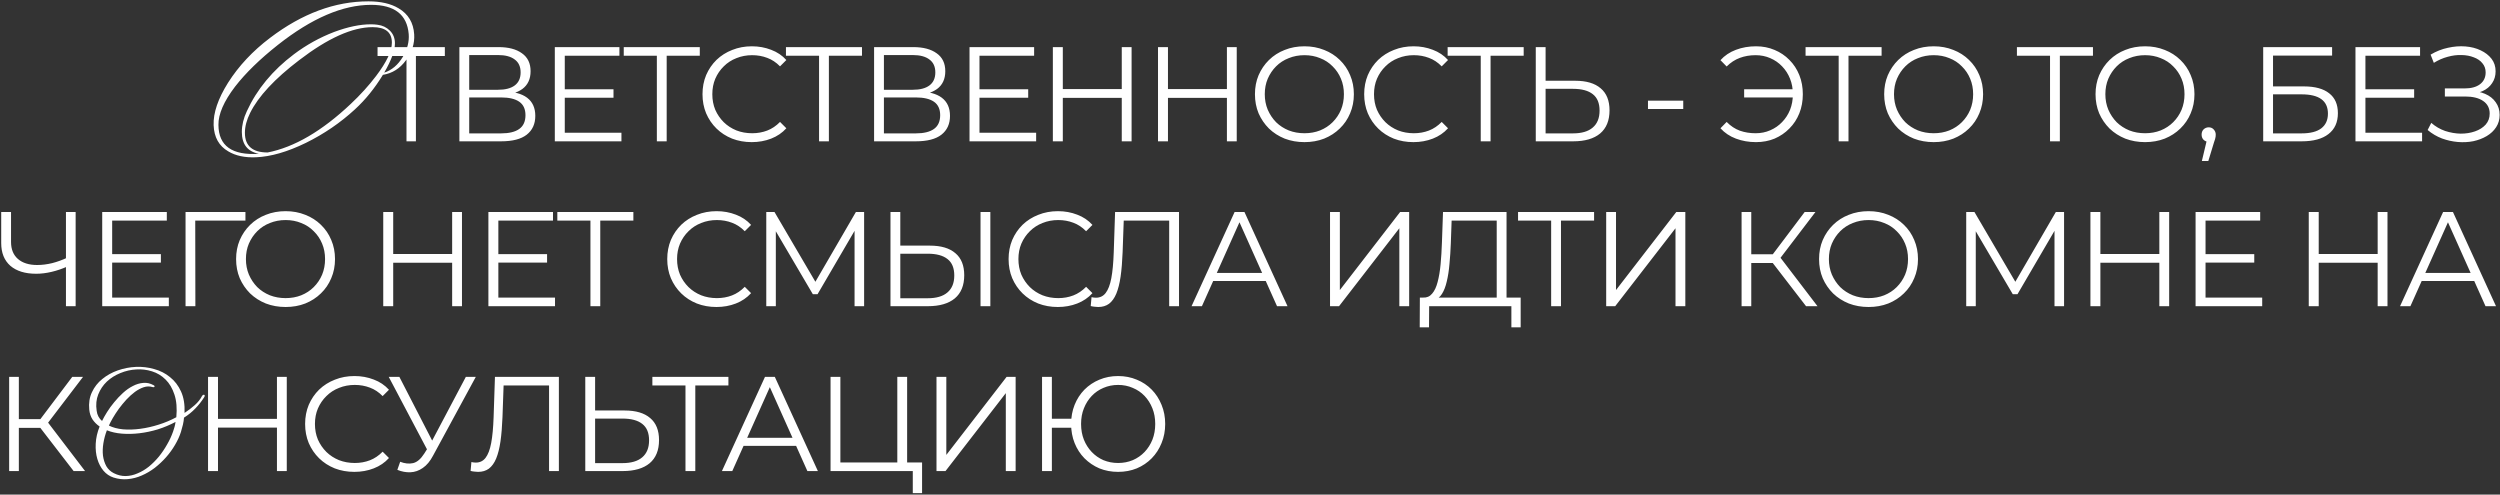 <?xml version="1.0" encoding="UTF-8"?> <svg xmlns="http://www.w3.org/2000/svg" width="743" height="147" viewBox="0 0 743 147" fill="none"><rect x="0" y="0" width="743" height="147" fill="#333333" stroke="none"/><path d="M123.095 10.215C123.268 12.945 122.445 15.523 120.625 17.95C118.848 20.377 116.573 21.807 113.8 22.24C111.373 26.227 108.6 29.65 105.48 32.51C101.147 36.497 96.293 39.812 90.92 42.455C85.417 45.142 80.455 46.572 76.035 46.745C72.742 46.875 70.012 46.29 67.845 44.99C65.072 43.387 63.62 40.787 63.49 37.19C63.36 33.55 64.79 29.347 67.78 24.58C70.943 19.597 75.103 15.155 80.26 11.255C89.793 4.018 99.543 0.4 109.51 0.4C113.193 0.4 116.183 1.093 118.48 2.48C121.34 4.17 122.878 6.748 123.095 10.215ZM121.47 10.15C120.993 4.343 117.267 1.44 110.29 1.44C101.883 1.44 92.653 5.405 82.6 13.335C77.227 17.582 72.98 21.72 69.86 25.75C66.523 30.127 64.877 33.918 64.92 37.125C64.963 43.365 68.972 46.225 76.945 45.705C73.565 45.055 71.875 42.888 71.875 39.205C71.875 37.212 72.373 35.153 73.37 33.03C76.36 26.53 81.018 20.897 87.345 16.13C91.028 13.357 95.015 11.147 99.305 9.5C103.378 7.983 107.018 7.225 110.225 7.225C110.918 7.225 111.568 7.268 112.175 7.355C113.648 7.528 114.883 8.113 115.88 9.11C116.877 10.107 117.375 11.363 117.375 12.88C117.375 15.003 116.313 17.907 114.19 21.59C116.443 20.853 118.285 19.293 119.715 16.91C121.058 14.657 121.643 12.403 121.47 10.15ZM116.465 12.685C116.465 9.608 114.558 8.07 110.745 8.07C104.722 8.07 97.442 11.342 88.905 17.885C81.625 23.432 76.772 28.653 74.345 33.55C73.305 35.63 72.785 37.602 72.785 39.465C72.785 43.365 75.038 45.315 79.545 45.315C87.475 43.755 95.708 38.945 104.245 30.885C107.105 28.198 109.618 25.425 111.785 22.565C114.905 18.448 116.465 15.155 116.465 12.685ZM132.208 14V16.64H123.608V42H120.808V16.64H112.208V14H132.208ZM136.53 42V14H148.17C151.13 14 153.45 14.613 155.13 15.84C156.836 17.04 157.69 18.813 157.69 21.16C157.69 23.48 156.876 25.24 155.25 26.44C153.623 27.613 151.49 28.2 148.85 28.2L149.53 27.2C152.65 27.2 155.023 27.813 156.65 29.04C158.276 30.267 159.09 32.067 159.09 34.44C159.09 36.84 158.236 38.707 156.53 40.04C154.85 41.347 152.316 42 148.93 42H136.53ZM139.45 39.64H148.93C151.303 39.64 153.103 39.2 154.33 38.32C155.556 37.44 156.17 36.08 156.17 34.24C156.17 32.427 155.556 31.093 154.33 30.24C153.103 29.387 151.303 28.96 148.93 28.96H139.45V39.64ZM139.45 26.68H148.01C150.17 26.68 151.823 26.253 152.97 25.4C154.143 24.52 154.73 23.227 154.73 21.52C154.73 19.813 154.143 18.533 152.97 17.68C151.823 16.8 150.17 16.36 148.01 16.36H139.45V26.68ZM167.531 26.52H182.331V29.04H167.531V26.52ZM167.851 39.44H184.691V42H164.891V14H184.091V16.56H167.851V39.44ZM195.218 42V15.76L196.018 16.56H185.378V14H207.978V16.56H197.378L198.138 15.76V42H195.218ZM223.423 42.24C221.316 42.24 219.37 41.893 217.583 41.2C215.796 40.48 214.25 39.48 212.943 38.2C211.636 36.92 210.61 35.413 209.863 33.68C209.143 31.947 208.783 30.053 208.783 28C208.783 25.947 209.143 24.053 209.863 22.32C210.61 20.587 211.636 19.08 212.943 17.8C214.276 16.52 215.836 15.533 217.623 14.84C219.41 14.12 221.356 13.76 223.463 13.76C225.49 13.76 227.396 14.107 229.183 14.8C230.97 15.467 232.476 16.48 233.703 17.84L231.823 19.72C230.676 18.547 229.41 17.707 228.023 17.2C226.636 16.667 225.143 16.4 223.543 16.4C221.863 16.4 220.303 16.693 218.863 17.28C217.423 17.84 216.17 18.653 215.103 19.72C214.036 20.76 213.196 21.987 212.583 23.4C211.996 24.787 211.703 26.32 211.703 28C211.703 29.68 211.996 31.227 212.583 32.64C213.196 34.027 214.036 35.253 215.103 36.32C216.17 37.36 217.423 38.173 218.863 38.76C220.303 39.32 221.863 39.6 223.543 39.6C225.143 39.6 226.636 39.333 228.023 38.8C229.41 38.267 230.676 37.413 231.823 36.24L233.703 38.12C232.476 39.48 230.97 40.507 229.183 41.2C227.396 41.893 225.476 42.24 223.423 42.24ZM243.424 42V15.76L244.224 16.56H233.584V14H256.184V16.56H245.584L246.344 15.76V42H243.424ZM259.78 42V14H271.42C274.38 14 276.7 14.613 278.38 15.84C280.086 17.04 280.94 18.813 280.94 21.16C280.94 23.48 280.126 25.24 278.5 26.44C276.873 27.613 274.74 28.2 272.1 28.2L272.78 27.2C275.9 27.2 278.273 27.813 279.9 29.04C281.526 30.267 282.34 32.067 282.34 34.44C282.34 36.84 281.486 38.707 279.78 40.04C278.1 41.347 275.566 42 272.18 42H259.78ZM262.7 39.64H272.18C274.553 39.64 276.353 39.2 277.58 38.32C278.806 37.44 279.42 36.08 279.42 34.24C279.42 32.427 278.806 31.093 277.58 30.24C276.353 29.387 274.553 28.96 272.18 28.96H262.7V39.64ZM262.7 26.68H271.26C273.42 26.68 275.073 26.253 276.22 25.4C277.393 24.52 277.98 23.227 277.98 21.52C277.98 19.813 277.393 18.533 276.22 17.68C275.073 16.8 273.42 16.36 271.26 16.36H262.7V26.68ZM290.781 26.52H305.581V29.04H290.781V26.52ZM291.101 39.44H307.941V42H288.141V14H307.341V16.56H291.101V39.44ZM333.388 14H336.308V42H333.388V14ZM315.868 42H312.908V14H315.868V42ZM333.668 29.08H315.548V26.48H333.668V29.08ZM364.639 14H367.559V42H364.639V14ZM347.119 42H344.159V14H347.119V42ZM364.919 29.08H346.799V26.48H364.919V29.08ZM387.691 42.24C385.584 42.24 383.624 41.893 381.811 41.2C380.024 40.48 378.464 39.48 377.131 38.2C375.824 36.893 374.798 35.387 374.051 33.68C373.331 31.947 372.971 30.053 372.971 28C372.971 25.947 373.331 24.067 374.051 22.36C374.798 20.627 375.824 19.12 377.131 17.84C378.464 16.533 380.024 15.533 381.811 14.84C383.598 14.12 385.558 13.76 387.691 13.76C389.798 13.76 391.744 14.12 393.531 14.84C395.318 15.533 396.864 16.52 398.171 17.8C399.504 19.08 400.531 20.587 401.251 22.32C401.998 24.053 402.371 25.947 402.371 28C402.371 30.053 401.998 31.947 401.251 33.68C400.531 35.413 399.504 36.92 398.171 38.2C396.864 39.48 395.318 40.48 393.531 41.2C391.744 41.893 389.798 42.24 387.691 42.24ZM387.691 39.6C389.371 39.6 390.918 39.32 392.331 38.76C393.771 38.173 395.011 37.36 396.051 36.32C397.118 35.253 397.944 34.027 398.531 32.64C399.118 31.227 399.411 29.68 399.411 28C399.411 26.32 399.118 24.787 398.531 23.4C397.944 21.987 397.118 20.76 396.051 19.72C395.011 18.653 393.771 17.84 392.331 17.28C390.918 16.693 389.371 16.4 387.691 16.4C386.011 16.4 384.451 16.693 383.011 17.28C381.571 17.84 380.318 18.653 379.251 19.72C378.211 20.76 377.384 21.987 376.771 23.4C376.184 24.787 375.891 26.32 375.891 28C375.891 29.653 376.184 31.187 376.771 32.6C377.384 34.013 378.211 35.253 379.251 36.32C380.318 37.36 381.571 38.173 383.011 38.76C384.451 39.32 386.011 39.6 387.691 39.6ZM420.074 42.24C417.968 42.24 416.021 41.893 414.234 41.2C412.448 40.48 410.901 39.48 409.594 38.2C408.288 36.92 407.261 35.413 406.514 33.68C405.794 31.947 405.434 30.053 405.434 28C405.434 25.947 405.794 24.053 406.514 22.32C407.261 20.587 408.288 19.08 409.594 17.8C410.928 16.52 412.488 15.533 414.274 14.84C416.061 14.12 418.008 13.76 420.114 13.76C422.141 13.76 424.048 14.107 425.834 14.8C427.621 15.467 429.128 16.48 430.354 17.84L428.474 19.72C427.328 18.547 426.061 17.707 424.674 17.2C423.288 16.667 421.794 16.4 420.194 16.4C418.514 16.4 416.954 16.693 415.514 17.28C414.074 17.84 412.821 18.653 411.754 19.72C410.688 20.76 409.848 21.987 409.234 23.4C408.648 24.787 408.354 26.32 408.354 28C408.354 29.68 408.648 31.227 409.234 32.64C409.848 34.027 410.688 35.253 411.754 36.32C412.821 37.36 414.074 38.173 415.514 38.76C416.954 39.32 418.514 39.6 420.194 39.6C421.794 39.6 423.288 39.333 424.674 38.8C426.061 38.267 427.328 37.413 428.474 36.24L430.354 38.12C429.128 39.48 427.621 40.507 425.834 41.2C424.048 41.893 422.128 42.24 420.074 42.24ZM440.076 42V15.76L440.876 16.56H430.236V14H452.836V16.56H442.236L442.996 15.76V42H440.076ZM468.151 24C471.458 24 473.978 24.747 475.711 26.24C477.471 27.707 478.351 29.893 478.351 32.8C478.351 35.813 477.418 38.107 475.551 39.68C473.685 41.227 471.018 42 467.551 42H456.431V14H459.351V24H468.151ZM467.471 39.64C470.058 39.64 472.018 39.067 473.351 37.92C474.711 36.773 475.391 35.093 475.391 32.88C475.391 30.667 474.725 29.04 473.391 28C472.058 26.933 470.085 26.4 467.471 26.4H459.351V39.64H467.471ZM489.779 32.4V29.92H500.259V32.4H489.779ZM518.361 28.96V26.52H533.841V28.96H518.361ZM521.881 13.76C523.881 13.76 525.721 14.12 527.401 14.84C529.081 15.533 530.547 16.52 531.801 17.8C533.081 19.08 534.067 20.587 534.761 22.32C535.454 24.053 535.801 25.947 535.801 28C535.801 30.053 535.454 31.947 534.761 33.68C534.067 35.413 533.081 36.92 531.801 38.2C530.547 39.48 529.081 40.48 527.401 41.2C525.721 41.893 523.881 42.24 521.881 42.24C519.747 42.24 517.761 41.893 515.921 41.2C514.081 40.507 512.547 39.48 511.321 38.12L513.161 36.24C514.334 37.44 515.641 38.307 517.081 38.84C518.521 39.347 520.081 39.6 521.761 39.6C523.334 39.6 524.787 39.307 526.121 38.72C527.481 38.133 528.654 37.32 529.641 36.28C530.654 35.24 531.441 34.027 532.001 32.64C532.561 31.227 532.841 29.68 532.841 28C532.841 26.32 532.561 24.787 532.001 23.4C531.441 21.987 530.654 20.76 529.641 19.72C528.654 18.68 527.481 17.867 526.121 17.28C524.787 16.693 523.334 16.4 521.761 16.4C520.081 16.4 518.521 16.667 517.081 17.2C515.641 17.733 514.334 18.587 513.161 19.76L511.321 17.88C512.547 16.52 514.081 15.493 515.921 14.8C517.761 14.107 519.747 13.76 521.881 13.76ZM546.452 42V15.76L547.252 16.56H536.612V14H559.212V16.56H548.612L549.372 15.76V42H546.452ZM574.697 42.24C572.591 42.24 570.631 41.893 568.817 41.2C567.031 40.48 565.471 39.48 564.137 38.2C562.831 36.893 561.804 35.387 561.057 33.68C560.337 31.947 559.977 30.053 559.977 28C559.977 25.947 560.337 24.067 561.057 22.36C561.804 20.627 562.831 19.12 564.137 17.84C565.471 16.533 567.031 15.533 568.817 14.84C570.604 14.12 572.564 13.76 574.697 13.76C576.804 13.76 578.751 14.12 580.537 14.84C582.324 15.533 583.871 16.52 585.177 17.8C586.511 19.08 587.537 20.587 588.257 22.32C589.004 24.053 589.377 25.947 589.377 28C589.377 30.053 589.004 31.947 588.257 33.68C587.537 35.413 586.511 36.92 585.177 38.2C583.871 39.48 582.324 40.48 580.537 41.2C578.751 41.893 576.804 42.24 574.697 42.24ZM574.697 39.6C576.377 39.6 577.924 39.32 579.337 38.76C580.777 38.173 582.017 37.36 583.057 36.32C584.124 35.253 584.951 34.027 585.537 32.64C586.124 31.227 586.417 29.68 586.417 28C586.417 26.32 586.124 24.787 585.537 23.4C584.951 21.987 584.124 20.76 583.057 19.72C582.017 18.653 580.777 17.84 579.337 17.28C577.924 16.693 576.377 16.4 574.697 16.4C573.017 16.4 571.457 16.693 570.017 17.28C568.577 17.84 567.324 18.653 566.257 19.72C565.217 20.76 564.391 21.987 563.777 23.4C563.191 24.787 562.897 26.32 562.897 28C562.897 29.653 563.191 31.187 563.777 32.6C564.391 34.013 565.217 35.253 566.257 36.32C567.324 37.36 568.577 38.173 570.017 38.76C571.457 39.32 573.017 39.6 574.697 39.6ZM609.269 42V15.76L610.069 16.56H599.429V14H622.029V16.56H611.429L612.189 15.76V42H609.269ZM637.514 42.24C635.408 42.24 633.448 41.893 631.634 41.2C629.848 40.48 628.288 39.48 626.954 38.2C625.648 36.893 624.621 35.387 623.874 33.68C623.154 31.947 622.794 30.053 622.794 28C622.794 25.947 623.154 24.067 623.874 22.36C624.621 20.627 625.648 19.12 626.954 17.84C628.288 16.533 629.848 15.533 631.634 14.84C633.421 14.12 635.381 13.76 637.514 13.76C639.621 13.76 641.568 14.12 643.354 14.84C645.141 15.533 646.688 16.52 647.994 17.8C649.328 19.08 650.354 20.587 651.074 22.32C651.821 24.053 652.194 25.947 652.194 28C652.194 30.053 651.821 31.947 651.074 33.68C650.354 35.413 649.328 36.92 647.994 38.2C646.688 39.48 645.141 40.48 643.354 41.2C641.568 41.893 639.621 42.24 637.514 42.24ZM637.514 39.6C639.194 39.6 640.741 39.32 642.154 38.76C643.594 38.173 644.834 37.36 645.874 36.32C646.941 35.253 647.768 34.027 648.354 32.64C648.941 31.227 649.234 29.68 649.234 28C649.234 26.32 648.941 24.787 648.354 23.4C647.768 21.987 646.941 20.76 645.874 19.72C644.834 18.653 643.594 17.84 642.154 17.28C640.741 16.693 639.194 16.4 637.514 16.4C635.834 16.4 634.274 16.693 632.834 17.28C631.394 17.84 630.141 18.653 629.074 19.72C628.034 20.76 627.208 21.987 626.594 23.4C626.008 24.787 625.714 26.32 625.714 28C625.714 29.653 626.008 31.187 626.594 32.6C627.208 34.013 628.034 35.253 629.074 36.32C630.141 37.36 631.394 38.173 632.834 38.76C634.274 39.32 635.834 39.6 637.514 39.6ZM654.397 47.84L656.157 40.44L656.477 42.16C655.863 42.16 655.343 41.96 654.917 41.56C654.517 41.16 654.317 40.64 654.317 40C654.317 39.36 654.517 38.84 654.917 38.44C655.343 38.04 655.85 37.84 656.437 37.84C657.05 37.84 657.543 38.053 657.917 38.48C658.317 38.907 658.517 39.413 658.517 40C658.517 40.213 658.503 40.427 658.477 40.64C658.45 40.853 658.397 41.093 658.317 41.36C658.237 41.627 658.13 41.947 657.997 42.32L656.317 47.84H654.397ZM672.622 42V14H693.102V16.52H675.542V25.68H684.702C688.009 25.68 690.515 26.36 692.222 27.72C693.955 29.053 694.822 31.027 694.822 33.64C694.822 36.333 693.889 38.4 692.022 39.84C690.182 41.28 687.529 42 684.062 42H672.622ZM675.542 39.64H684.022C686.609 39.64 688.555 39.147 689.862 38.16C691.195 37.147 691.862 35.68 691.862 33.76C691.862 29.947 689.249 28.04 684.022 28.04H675.542V39.64ZM702.685 26.52H717.485V29.04H702.685V26.52ZM703.005 39.44H719.845V42H700.045V14H719.245V16.56H703.005V39.44ZM721.493 38.64L722.573 36.52C723.799 37.587 725.173 38.387 726.693 38.92C728.239 39.427 729.786 39.693 731.333 39.72C732.879 39.72 734.293 39.493 735.573 39.04C736.879 38.587 737.933 37.92 738.733 37.04C739.533 36.133 739.933 35.04 739.933 33.76C739.933 32.133 739.279 30.88 737.973 30C736.693 29.12 734.906 28.68 732.613 28.68H726.613V26.28H732.453C734.426 26.28 735.959 25.867 737.053 25.04C738.173 24.187 738.733 23.013 738.733 21.52C738.733 20.453 738.413 19.547 737.773 18.8C737.159 18.027 736.306 17.44 735.213 17.04C734.146 16.613 732.946 16.387 731.613 16.36C730.279 16.307 728.893 16.48 727.453 16.88C726.039 17.253 724.666 17.853 723.333 18.68L722.373 16.24C724.026 15.253 725.746 14.573 727.533 14.2C729.319 13.8 731.053 13.667 732.733 13.8C734.413 13.933 735.919 14.32 737.253 14.96C738.613 15.6 739.693 16.44 740.493 17.48C741.293 18.52 741.693 19.76 741.693 21.2C741.693 22.533 741.346 23.707 740.653 24.72C739.986 25.733 739.039 26.52 737.813 27.08C736.613 27.613 735.186 27.88 733.533 27.88L733.693 27C735.559 27 737.173 27.293 738.533 27.88C739.919 28.467 740.986 29.307 741.733 30.4C742.506 31.467 742.893 32.72 742.893 34.16C742.893 35.52 742.546 36.733 741.853 37.8C741.186 38.84 740.253 39.72 739.053 40.44C737.879 41.133 736.559 41.64 735.093 41.96C733.626 42.253 732.093 42.333 730.493 42.2C728.893 42.067 727.319 41.72 725.773 41.16C724.226 40.573 722.799 39.733 721.493 38.64ZM20.12 79.16C18.52 79.88 16.92 80.427 15.32 80.8C13.747 81.173 12.227 81.36 10.76 81.36C7.48 81.36 4.92 80.573 3.08 79C1.267 77.4 0.36 75.147 0.36 72.24V63H3.28V71.92C3.28 74.08 3.96 75.76 5.32 76.96C6.707 78.16 8.613 78.76 11.04 78.76C12.48 78.76 13.973 78.573 15.52 78.2C17.067 77.8 18.6 77.24 20.12 76.52V79.16ZM19.6 91V63H22.48V91H19.6ZM33.018 75.52H47.818V78.04H33.018V75.52ZM33.338 88.44H50.178V91H30.378V63H49.578V65.56H33.338V88.44ZM55.145 91V63H72.945V65.56H57.265L58.025 64.8L58.065 91H55.145ZM84.888 91.24C82.781 91.24 80.821 90.893 79.007 90.2C77.221 89.48 75.661 88.48 74.328 87.2C73.021 85.893 71.994 84.387 71.248 82.68C70.528 80.947 70.168 79.053 70.168 77C70.168 74.947 70.528 73.067 71.248 71.36C71.994 69.627 73.021 68.12 74.328 66.84C75.661 65.533 77.221 64.533 79.007 63.84C80.794 63.12 82.754 62.76 84.888 62.76C86.994 62.76 88.941 63.12 90.728 63.84C92.514 64.533 94.061 65.52 95.368 66.8C96.701 68.08 97.728 69.587 98.448 71.32C99.194 73.053 99.567 74.947 99.567 77C99.567 79.053 99.194 80.947 98.448 82.68C97.728 84.413 96.701 85.92 95.368 87.2C94.061 88.48 92.514 89.48 90.728 90.2C88.941 90.893 86.994 91.24 84.888 91.24ZM84.888 88.6C86.567 88.6 88.114 88.32 89.528 87.76C90.968 87.173 92.207 86.36 93.248 85.32C94.314 84.253 95.141 83.027 95.728 81.64C96.314 80.227 96.608 78.68 96.608 77C96.608 75.32 96.314 73.787 95.728 72.4C95.141 70.987 94.314 69.76 93.248 68.72C92.207 67.653 90.968 66.84 89.528 66.28C88.114 65.693 86.567 65.4 84.888 65.4C83.207 65.4 81.647 65.693 80.207 66.28C78.767 66.84 77.514 67.653 76.448 68.72C75.407 69.76 74.581 70.987 73.968 72.4C73.381 73.787 73.088 75.32 73.088 77C73.088 78.653 73.381 80.187 73.968 81.6C74.581 83.013 75.407 84.253 76.448 85.32C77.514 86.36 78.767 87.173 80.207 87.76C81.647 88.32 83.207 88.6 84.888 88.6ZM134.38 63H137.3V91H134.38V63ZM116.86 91H113.9V63H116.86V91ZM134.66 78.08H116.54V75.48H134.66V78.08ZM147.791 75.52H162.591V78.04H147.791V75.52ZM148.111 88.44H164.951V91H145.151V63H164.351V65.56H148.111V88.44ZM175.478 91V64.76L176.278 65.56H165.638V63H188.238V65.56H177.638L178.398 64.76V91H175.478ZM212.943 91.24C210.836 91.24 208.889 90.893 207.103 90.2C205.316 89.48 203.769 88.48 202.463 87.2C201.156 85.92 200.129 84.413 199.383 82.68C198.663 80.947 198.303 79.053 198.303 77C198.303 74.947 198.663 73.053 199.383 71.32C200.129 69.587 201.156 68.08 202.463 66.8C203.796 65.52 205.356 64.533 207.143 63.84C208.929 63.12 210.876 62.76 212.983 62.76C215.009 62.76 216.916 63.107 218.703 63.8C220.489 64.467 221.996 65.48 223.223 66.84L221.343 68.72C220.196 67.547 218.929 66.707 217.543 66.2C216.156 65.667 214.663 65.4 213.063 65.4C211.383 65.4 209.823 65.693 208.383 66.28C206.943 66.84 205.689 67.653 204.623 68.72C203.556 69.76 202.716 70.987 202.103 72.4C201.516 73.787 201.223 75.32 201.223 77C201.223 78.68 201.516 80.227 202.103 81.64C202.716 83.027 203.556 84.253 204.623 85.32C205.689 86.36 206.943 87.173 208.383 87.76C209.823 88.32 211.383 88.6 213.063 88.6C214.663 88.6 216.156 88.333 217.543 87.8C218.929 87.267 220.196 86.413 221.343 85.24L223.223 87.12C221.996 88.48 220.489 89.507 218.703 90.2C216.916 90.893 214.996 91.24 212.943 91.24ZM227.736 91V63H230.176L242.976 84.84H241.696L254.376 63H256.816V91H253.976V67.44H254.656L242.976 87.44H241.576L229.816 67.44H230.576V91H227.736ZM276.371 73C279.678 73 282.198 73.747 283.931 75.24C285.691 76.707 286.571 78.893 286.571 81.8C286.571 84.813 285.638 87.107 283.771 88.68C281.905 90.227 279.238 91 275.771 91H264.651V63H267.571V73H276.371ZM275.691 88.64C278.278 88.64 280.238 88.067 281.571 86.92C282.931 85.773 283.611 84.093 283.611 81.88C283.611 79.667 282.945 78.04 281.611 77C280.278 75.933 278.305 75.4 275.691 75.4H267.571V88.64H275.691ZM291.411 91V63H294.331V91H291.411ZM314.393 91.24C312.286 91.24 310.339 90.893 308.553 90.2C306.766 89.48 305.219 88.48 303.913 87.2C302.606 85.92 301.579 84.413 300.833 82.68C300.113 80.947 299.753 79.053 299.753 77C299.753 74.947 300.113 73.053 300.833 71.32C301.579 69.587 302.606 68.08 303.913 66.8C305.246 65.52 306.806 64.533 308.593 63.84C310.379 63.12 312.326 62.76 314.433 62.76C316.459 62.76 318.366 63.107 320.153 63.8C321.939 64.467 323.446 65.48 324.673 66.84L322.793 68.72C321.646 67.547 320.379 66.707 318.993 66.2C317.606 65.667 316.113 65.4 314.513 65.4C312.833 65.4 311.273 65.693 309.833 66.28C308.393 66.84 307.139 67.653 306.073 68.72C305.006 69.76 304.166 70.987 303.553 72.4C302.966 73.787 302.673 75.32 302.673 77C302.673 78.68 302.966 80.227 303.553 81.64C304.166 83.027 305.006 84.253 306.073 85.32C307.139 86.36 308.393 87.173 309.833 87.76C311.273 88.32 312.833 88.6 314.513 88.6C316.113 88.6 317.606 88.333 318.993 87.8C320.379 87.267 321.646 86.413 322.793 85.24L324.673 87.12C323.446 88.48 321.939 89.507 320.153 90.2C318.366 90.893 316.446 91.24 314.393 91.24ZM326.403 91.24C326.03 91.24 325.67 91.213 325.323 91.16C324.977 91.133 324.59 91.067 324.163 90.96L324.403 88.32C324.857 88.427 325.297 88.48 325.723 88.48C326.923 88.48 327.883 88.013 328.603 87.08C329.35 86.12 329.91 84.653 330.283 82.68C330.657 80.68 330.897 78.12 331.003 75L331.403 63H350.403V91H347.483V64.76L348.243 65.56H333.283L334.003 64.72L333.643 74.92C333.537 77.72 333.337 80.147 333.043 82.2C332.75 84.227 332.323 85.92 331.763 87.28C331.203 88.613 330.483 89.613 329.603 90.28C328.723 90.92 327.657 91.24 326.403 91.24ZM354.13 91L366.93 63H369.85L382.65 91H379.53L367.77 64.72H368.97L357.21 91H354.13ZM359.17 83.52L360.05 81.12H376.33L377.21 83.52H359.17ZM395.284 91V63H398.204V86.2L416.124 63H418.804V91H415.884V67.84L397.964 91H395.284ZM444.823 89.6V65.56H431.423L431.183 72.36C431.103 74.467 430.97 76.493 430.783 78.44C430.623 80.36 430.356 82.093 429.983 83.64C429.636 85.16 429.156 86.4 428.543 87.36C427.956 88.32 427.183 88.88 426.223 89.04L422.983 88.44C424.05 88.493 424.93 88.107 425.623 87.28C426.343 86.453 426.89 85.293 427.263 83.8C427.663 82.307 427.956 80.56 428.143 78.56C428.33 76.56 428.463 74.4 428.543 72.08L428.863 63H447.743V89.6H444.823ZM421.943 97.28L421.983 88.44H451.943V97.28H449.183V91H424.743L424.703 97.28H421.943ZM461.003 91V64.76L461.803 65.56H451.163V63H473.763V65.56H463.163L463.923 64.76V91H461.003ZM477.359 91V63H480.279V86.2L498.199 63H500.879V91H497.959V67.84L480.039 91H477.359ZM536.757 91L525.997 77.04L528.397 75.6L540.157 91H536.757ZM517.597 91V63H520.477V91H517.597ZM519.597 78.16V75.56H528.357V78.16H519.597ZM528.637 77.32L525.917 76.84L536.357 63H539.557L528.637 77.32ZM555.347 91.24C553.24 91.24 551.28 90.893 549.467 90.2C547.68 89.48 546.12 88.48 544.787 87.2C543.48 85.893 542.454 84.387 541.707 82.68C540.987 80.947 540.627 79.053 540.627 77C540.627 74.947 540.987 73.067 541.707 71.36C542.454 69.627 543.48 68.12 544.787 66.84C546.12 65.533 547.68 64.533 549.467 63.84C551.254 63.12 553.214 62.76 555.347 62.76C557.454 62.76 559.4 63.12 561.187 63.84C562.974 64.533 564.52 65.52 565.827 66.8C567.16 68.08 568.187 69.587 568.907 71.32C569.654 73.053 570.027 74.947 570.027 77C570.027 79.053 569.654 80.947 568.907 82.68C568.187 84.413 567.16 85.92 565.827 87.2C564.52 88.48 562.974 89.48 561.187 90.2C559.4 90.893 557.454 91.24 555.347 91.24ZM555.347 88.6C557.027 88.6 558.574 88.32 559.987 87.76C561.427 87.173 562.667 86.36 563.707 85.32C564.774 84.253 565.6 83.027 566.187 81.64C566.774 80.227 567.067 78.68 567.067 77C567.067 75.32 566.774 73.787 566.187 72.4C565.6 70.987 564.774 69.76 563.707 68.72C562.667 67.653 561.427 66.84 559.987 66.28C558.574 65.693 557.027 65.4 555.347 65.4C553.667 65.4 552.107 65.693 550.667 66.28C549.227 66.84 547.974 67.653 546.907 68.72C545.867 69.76 545.04 70.987 544.427 72.4C543.84 73.787 543.547 75.32 543.547 77C543.547 78.653 543.84 80.187 544.427 81.6C545.04 83.013 545.867 84.253 546.907 85.32C547.974 86.36 549.227 87.173 550.667 87.76C552.107 88.32 553.667 88.6 555.347 88.6ZM584.359 91V63H586.799L599.599 84.84H598.319L610.999 63H613.439V91H610.599V67.44H611.279L599.599 87.44H598.199L586.439 67.44H587.199V91H584.359ZM641.755 63H644.675V91H641.755V63ZM624.235 91H621.275V63H624.235V91ZM642.035 78.08H623.915V75.48H642.035V78.08ZM655.166 75.52H669.966V78.04H655.166V75.52ZM655.486 88.44H672.326V91H652.526V63H671.726V65.56H655.486V88.44ZM706.642 63H709.562V91H706.642V63ZM689.122 91H686.162V63H689.122V91ZM706.922 78.08H688.802V75.48H706.922V78.08ZM713.294 91L726.094 63H729.014L741.814 91H738.694L726.934 64.72H728.134L716.374 91H713.294ZM718.334 83.52L719.214 81.12H735.494L736.374 83.52H718.334ZM21.88 140L11.12 126.04L13.52 124.6L25.28 140H21.88ZM2.72 140V112H5.6V140H2.72ZM4.72 127.16V124.56H13.48V127.16H4.72ZM13.76 126.32L11.04 125.84L21.48 112H24.68L13.76 126.32ZM60.646 118.12C59.899 119.293 59.033 120.387 58.046 121.4C57.086 122.413 55.966 123.32 54.686 124.12C54.633 124.813 54.526 125.507 54.366 126.2C54.206 126.893 54.006 127.627 53.766 128.4C53.366 129.653 52.779 130.933 52.006 132.24C51.259 133.52 50.379 134.733 49.366 135.88C48.353 137.027 47.233 138.08 46.006 139.04C44.779 139.973 43.486 140.733 42.126 141.32C40.793 141.907 39.406 142.267 37.966 142.4C36.553 142.533 35.139 142.373 33.726 141.92C32.579 141.547 31.593 140.88 30.766 139.92C29.939 138.933 29.326 137.76 28.926 136.4C28.526 135.04 28.366 133.533 28.446 131.88C28.526 130.2 28.913 128.493 29.606 126.76C28.753 126.173 28.046 125.467 27.486 124.64C26.953 123.813 26.633 122.84 26.526 121.72C26.339 119.8 26.606 118.08 27.326 116.56C28.046 115.013 29.073 113.707 30.406 112.64C31.739 111.547 33.273 110.693 35.006 110.08C36.766 109.467 38.566 109.12 40.406 109.04C42.246 108.96 44.046 109.173 45.806 109.68C47.593 110.16 49.166 110.96 50.526 112.08C51.913 113.173 53.006 114.6 53.806 116.36C54.606 118.12 54.953 120.24 54.846 122.72C55.939 122 56.953 121.227 57.886 120.4C58.819 119.573 59.539 118.667 60.046 117.68C60.126 117.547 60.219 117.453 60.326 117.4C60.459 117.32 60.566 117.293 60.646 117.32C60.753 117.347 60.819 117.427 60.846 117.56C60.873 117.693 60.806 117.88 60.646 118.12ZM52.406 124C52.646 121.36 52.459 119.12 51.846 117.28C51.233 115.413 50.353 113.92 49.206 112.8C48.059 111.653 46.713 110.84 45.166 110.36C43.646 109.88 42.086 109.693 40.486 109.8C38.886 109.88 37.313 110.24 35.766 110.88C34.246 111.493 32.913 112.333 31.766 113.4C30.646 114.467 29.793 115.733 29.206 117.2C28.619 118.667 28.459 120.293 28.726 122.08C28.886 123.333 29.419 124.347 30.326 125.12C30.699 124.347 31.193 123.467 31.806 122.48C32.419 121.493 33.126 120.52 33.926 119.56C34.726 118.573 35.593 117.653 36.526 116.8C37.486 115.92 38.473 115.227 39.486 114.72C40.499 114.187 41.526 113.88 42.566 113.8C43.606 113.693 44.633 113.92 45.646 114.48C45.939 114.64 46.019 114.8 45.886 114.96C45.779 115.093 45.593 115.12 45.326 115.04C44.499 114.773 43.633 114.787 42.726 115.08C41.846 115.373 40.966 115.84 40.086 116.48C39.233 117.12 38.393 117.88 37.566 118.76C36.766 119.64 36.019 120.547 35.326 121.48C34.659 122.413 34.059 123.333 33.526 124.24C33.019 125.12 32.633 125.867 32.366 126.48C33.539 127.067 34.939 127.44 36.566 127.6C38.193 127.733 39.899 127.68 41.686 127.44C43.499 127.2 45.326 126.787 47.166 126.2C49.033 125.613 50.779 124.88 52.406 124ZM52.166 125.4C50.513 126.28 48.766 127.013 46.926 127.6C45.086 128.16 43.259 128.547 41.446 128.76C39.659 128.973 37.926 129.013 36.246 128.88C34.566 128.747 33.073 128.413 31.766 127.88C31.286 129.133 30.939 130.413 30.726 131.72C30.513 133.027 30.473 134.267 30.606 135.44C30.766 136.587 31.099 137.627 31.606 138.56C32.139 139.467 32.886 140.16 33.846 140.64C35.019 141.227 36.193 141.507 37.366 141.48C38.566 141.453 39.739 141.187 40.886 140.68C42.059 140.2 43.179 139.533 44.246 138.68C45.313 137.8 46.299 136.813 47.206 135.72C48.113 134.6 48.926 133.4 49.646 132.12C50.393 130.84 50.993 129.547 51.446 128.24C51.606 127.787 51.753 127.32 51.886 126.84C52.019 126.333 52.113 125.853 52.166 125.4ZM82.309 112H85.229V140H82.309V112ZM64.789 140H61.829V112H64.789V140ZM82.589 127.08H64.469V124.48H82.589V127.08ZM105.321 140.24C103.214 140.24 101.268 139.893 99.481 139.2C97.694 138.48 96.148 137.48 94.841 136.2C93.534 134.92 92.508 133.413 91.761 131.68C91.041 129.947 90.681 128.053 90.681 126C90.681 123.947 91.041 122.053 91.761 120.32C92.508 118.587 93.534 117.08 94.841 115.8C96.174 114.52 97.734 113.533 99.521 112.84C101.308 112.12 103.254 111.76 105.361 111.76C107.388 111.76 109.294 112.107 111.081 112.8C112.868 113.467 114.374 114.48 115.601 115.84L113.721 117.72C112.574 116.547 111.308 115.707 109.921 115.2C108.534 114.667 107.041 114.4 105.441 114.4C103.761 114.4 102.201 114.693 100.761 115.28C99.321 115.84 98.068 116.653 97.001 117.72C95.934 118.76 95.094 119.987 94.481 121.4C93.894 122.787 93.601 124.32 93.601 126C93.601 127.68 93.894 129.227 94.481 130.64C95.094 132.027 95.934 133.253 97.001 134.32C98.068 135.36 99.321 136.173 100.761 136.76C102.201 137.32 103.761 137.6 105.441 137.6C107.041 137.6 108.534 137.333 109.921 136.8C111.308 136.267 112.574 135.413 113.721 134.24L115.601 136.12C114.374 137.48 112.868 138.507 111.081 139.2C109.294 139.893 107.374 140.24 105.321 140.24ZM118.931 137.24C120.291 137.773 121.571 137.907 122.771 137.64C123.971 137.347 125.077 136.4 126.091 134.8L127.451 132.64L127.731 132.28L138.451 112H141.411L128.691 135.44C127.837 137.067 126.824 138.28 125.651 139.08C124.504 139.88 123.277 140.307 121.971 140.36C120.691 140.413 119.397 140.173 118.091 139.64L118.931 137.24ZM127.651 134.96L115.531 112H118.691L129.251 132.52L127.651 134.96ZM142.099 140.24C141.725 140.24 141.365 140.213 141.019 140.16C140.672 140.133 140.285 140.067 139.859 139.96L140.099 137.32C140.552 137.427 140.992 137.48 141.419 137.48C142.619 137.48 143.579 137.013 144.299 136.08C145.045 135.12 145.605 133.653 145.979 131.68C146.352 129.68 146.592 127.12 146.699 124L147.099 112H166.099V140H163.179V113.76L163.939 114.56H148.979L149.699 113.72L149.339 123.92C149.232 126.72 149.032 129.147 148.739 131.2C148.445 133.227 148.019 134.92 147.459 136.28C146.899 137.613 146.179 138.613 145.299 139.28C144.419 139.92 143.352 140.24 142.099 140.24ZM185.665 122C188.972 122 191.492 122.747 193.225 124.24C194.985 125.707 195.865 127.893 195.865 130.8C195.865 133.813 194.932 136.107 193.065 137.68C191.198 139.227 188.532 140 185.065 140H173.945V112H176.865V122H185.665ZM184.985 137.64C187.572 137.64 189.532 137.067 190.865 135.92C192.225 134.773 192.905 133.093 192.905 130.88C192.905 128.667 192.238 127.04 190.905 126C189.572 124.933 187.598 124.4 184.985 124.4H176.865V137.64H184.985ZM203.725 140V113.76L204.525 114.56H193.885V112H216.485V114.56H205.885L206.645 113.76V140H203.725ZM214.555 140L227.355 112H230.275L243.075 140H239.955L228.195 113.72H229.395L217.635 140H214.555ZM219.595 132.52L220.475 130.12H236.755L237.635 132.52H219.595ZM246.84 140V112H249.76V137.44H266.68V112H269.6V140H246.84ZM271.28 146.56V139.2L272.04 140H266.68V137.44H274.04V146.56H271.28ZM278.326 140V112H281.246V135.2L299.166 112H301.846V140H298.926V116.84L281.006 140H278.326ZM309.695 140V112H312.615V124.44H319.855V127.12H312.615V140H309.695ZM332.295 140.24C330.295 140.24 328.442 139.893 326.735 139.2C325.055 138.48 323.575 137.48 322.295 136.2C321.042 134.92 320.068 133.413 319.375 131.68C318.682 129.947 318.335 128.053 318.335 126C318.335 123.947 318.682 122.053 319.375 120.32C320.068 118.587 321.042 117.08 322.295 115.8C323.575 114.52 325.055 113.533 326.735 112.84C328.442 112.12 330.295 111.76 332.295 111.76C334.295 111.76 336.148 112.12 337.855 112.84C339.562 113.533 341.042 114.52 342.295 115.8C343.548 117.08 344.522 118.587 345.215 120.32C345.935 122.053 346.295 123.947 346.295 126C346.295 128.053 345.935 129.947 345.215 131.68C344.522 133.413 343.548 134.92 342.295 136.2C341.042 137.48 339.562 138.48 337.855 139.2C336.148 139.893 334.295 140.24 332.295 140.24ZM332.295 137.6C333.868 137.6 335.322 137.32 336.655 136.76C338.015 136.173 339.188 135.36 340.175 134.32C341.162 133.28 341.935 132.067 342.495 130.68C343.055 129.267 343.335 127.707 343.335 126C343.335 124.293 343.055 122.747 342.495 121.36C341.935 119.947 341.162 118.72 340.175 117.68C339.188 116.64 338.015 115.84 336.655 115.28C335.322 114.693 333.868 114.4 332.295 114.4C330.748 114.4 329.295 114.693 327.935 115.28C326.602 115.84 325.442 116.64 324.455 117.68C323.468 118.72 322.695 119.947 322.135 121.36C321.575 122.747 321.295 124.293 321.295 126C321.295 127.707 321.575 129.267 322.135 130.68C322.695 132.067 323.468 133.28 324.455 134.32C325.442 135.36 326.602 136.173 327.935 136.76C329.295 137.32 330.748 137.6 332.295 137.6Z" fill="white"></path></svg> 
